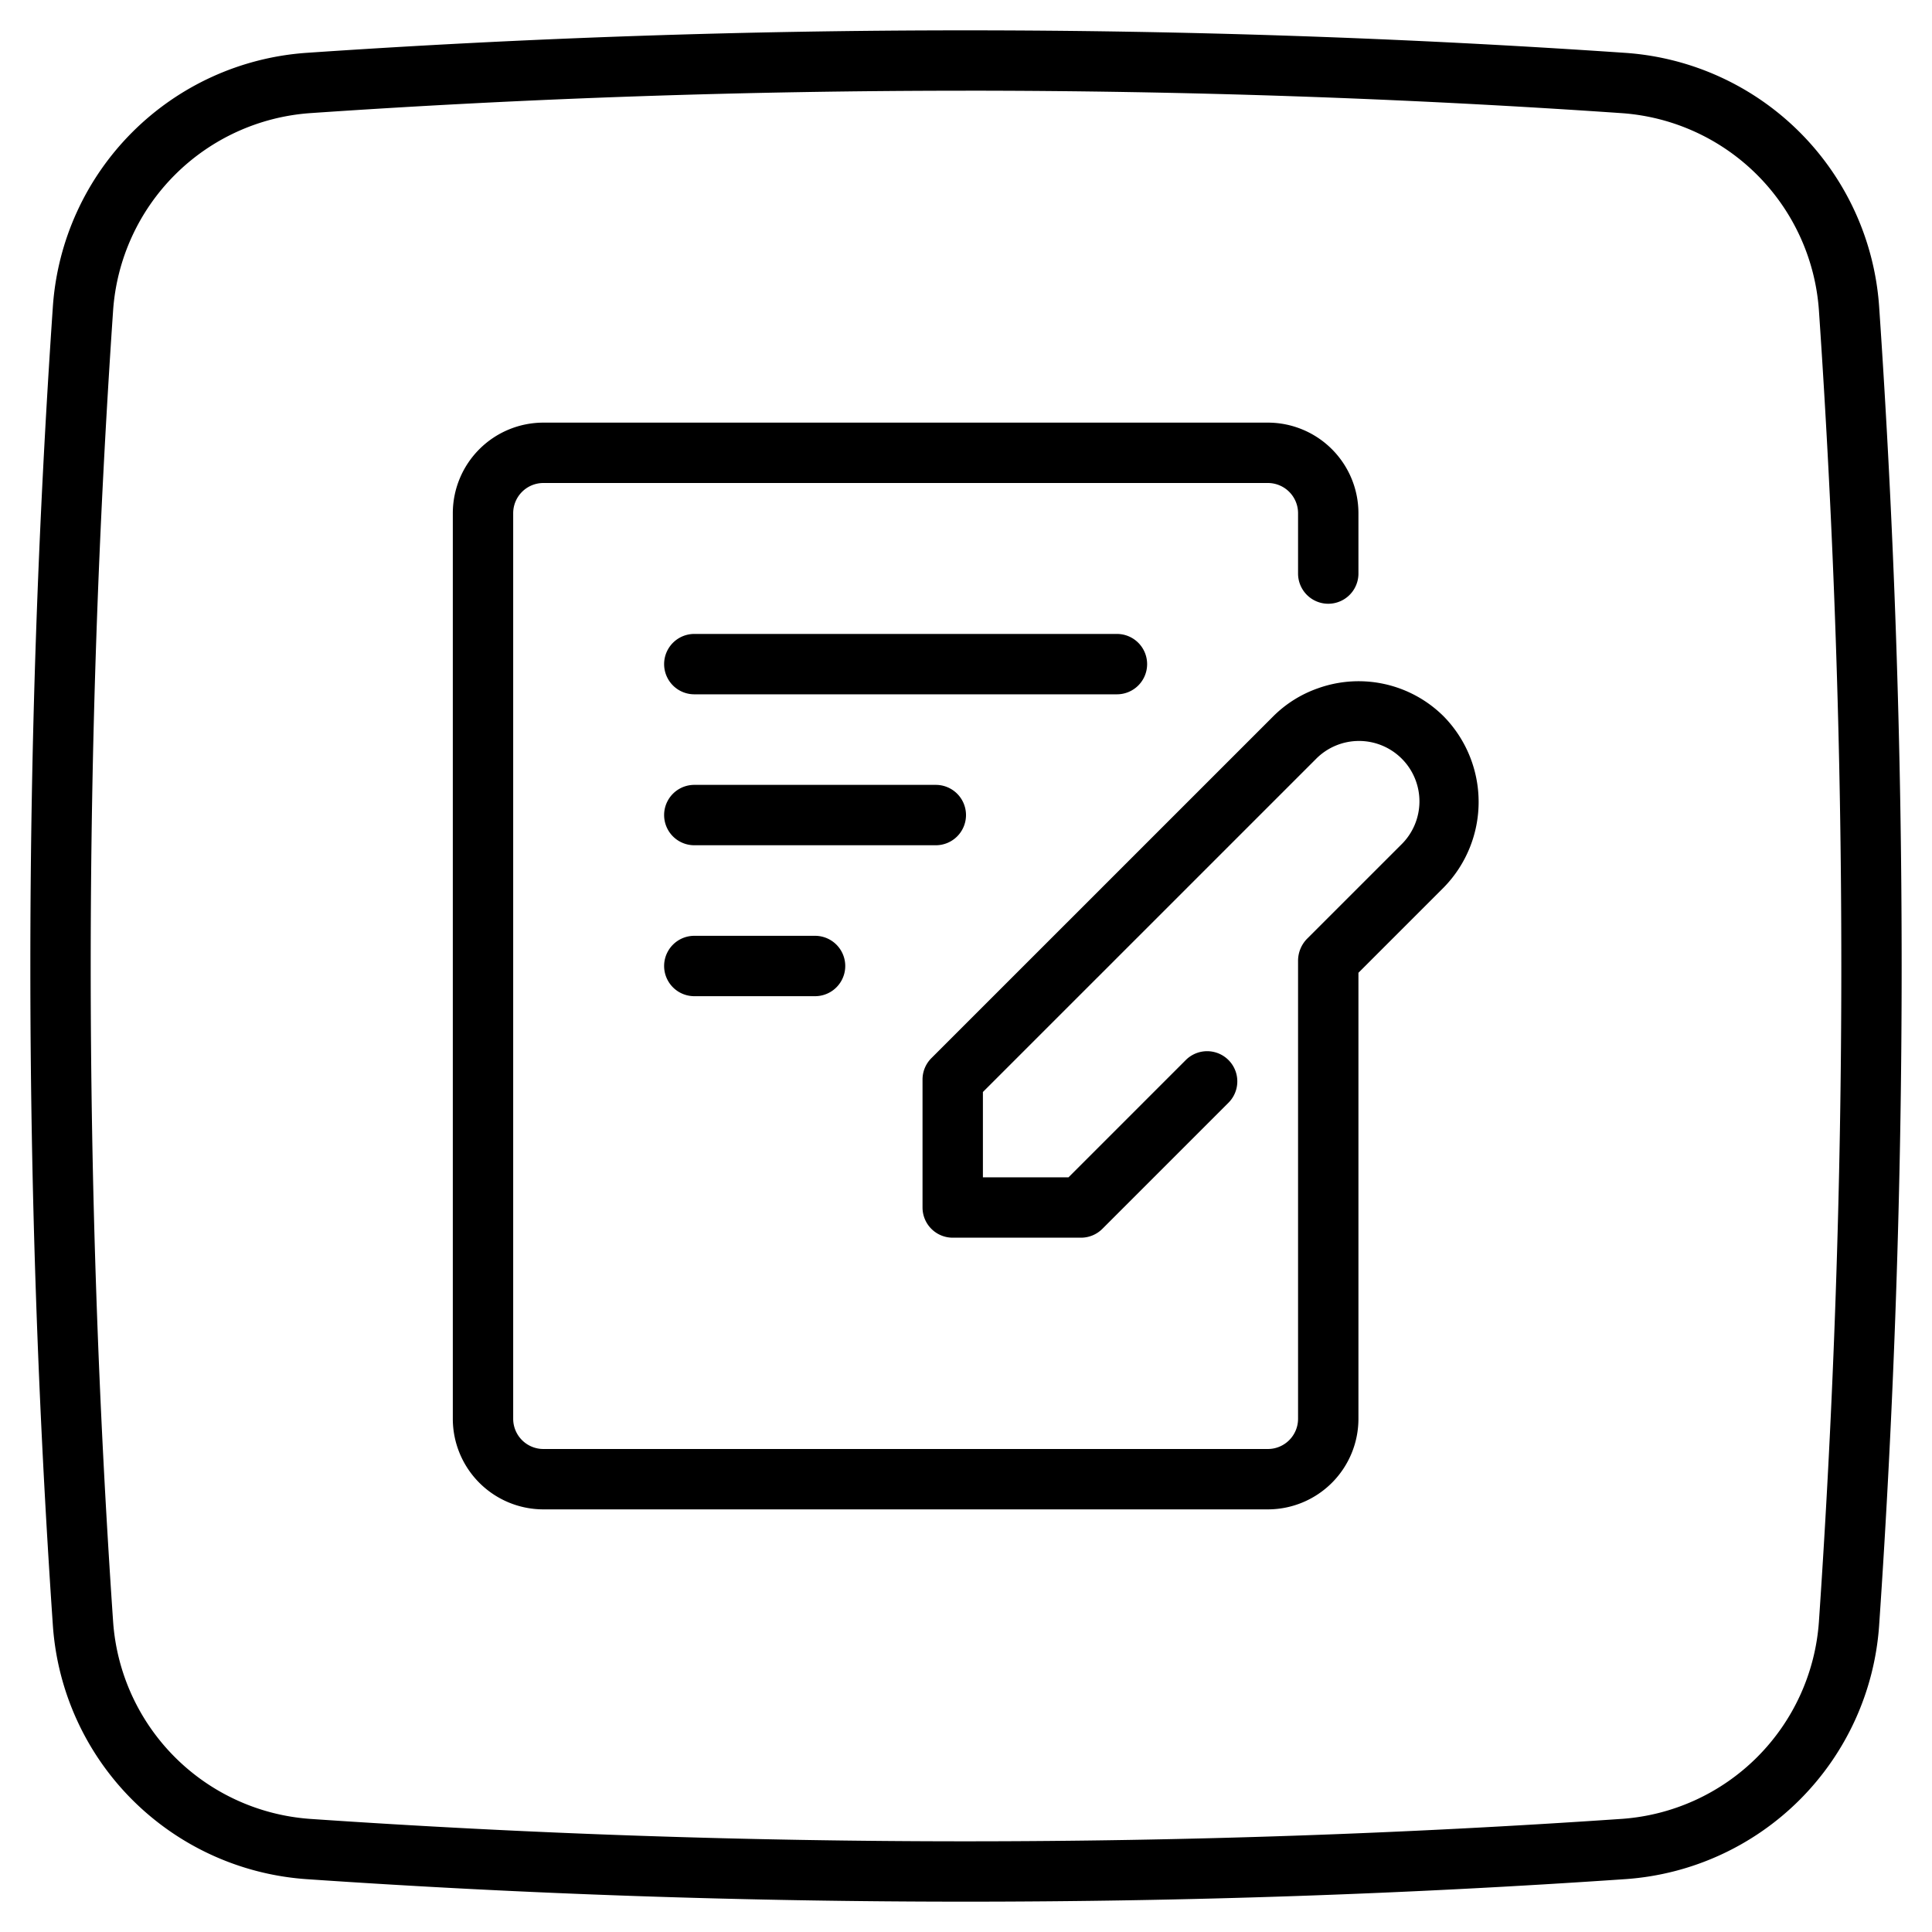 <svg height="512" viewBox="0 0 64 64" width="512" xmlns="http://www.w3.org/2000/svg"><g id="Layer_2" data-name="Layer 2"><path d="m31.992 62.995c-7.305 0-14.608-.249-21.861-.747a9.054 9.054 0 0 1 -8.378-8.379 320.172 320.172 0 0 1 0-43.738 9.054 9.054 0 0 1 8.377-8.379 320.468 320.468 0 0 1 43.739.001 9.053 9.053 0 0 1 8.378 8.378 320.172 320.172 0 0 1 0 43.738 9.053 9.053 0 0 1 -8.378 8.378c-7.257.498-14.568.748-21.877.748zm0-59.99c-7.259 0-14.517.248-21.725.743a7.045 7.045 0 0 0 -6.519 6.52 318.192 318.192 0 0 0 0 43.465 7.045 7.045 0 0 0 6.52 6.52 318.032 318.032 0 0 0 43.465-.001 7.044 7.044 0 0 0 6.52-6.519 318.192 318.192 0 0 0 0-43.465 7.044 7.044 0 0 0 -6.52-6.519c-7.213-.497-14.477-.745-21.741-.745z"/></g><g id="Layer_1" data-name="Layer 1"><path d="m43.678 22.794a3.932 3.932 0 0 0 -1.505.94l-11.32 11.319a.999.999 0 0 0 -.293.707v4.24a1 1 0 0 0 1 1h4.25a1 1 0 0 0 .707-.293l4.19-4.19a1 1 0 0 0 -1.414-1.414l-3.897 3.897h-2.836v-2.826l11.027-11.026a2.002 2.002 0 1 1 2.826 2.836l-3.119 3.118a1.044 1.044 0 0 0 -.294.708v15.19a1.001 1.001 0 0 1 -1 1h-24a1.001 1.001 0 0 1 -1-1v-30a1.001 1.001 0 0 1 1-1h24a1.001 1.001 0 0 1 1 1v2a1 1 0 0 0 2 0v-2a3.003 3.003 0 0 0 -3-3h-24a3.003 3.003 0 0 0 -3 3v30a3.003 3.003 0 0 0 3 3h24a3.003 3.003 0 0 0 3-3v-14.776l2.833-2.833a4.05 4.05 0 0 0 -.006-5.657 3.993 3.993 0 0 0 -4.15-.94z"/><path d="m38 22a1 1 0 0 0 -1-1h-14a1 1 0 0 0 0 2h14a1 1 0 0 0 1-1z"/><path d="m32 27a1 1 0 0 0 -1-1h-8a1 1 0 0 0 0 2h8a1 1 0 0 0 1-1z"/><path d="m23 31a1 1 0 0 0 0 2h4a1 1 0 0 0 0-2z"/></g></svg>